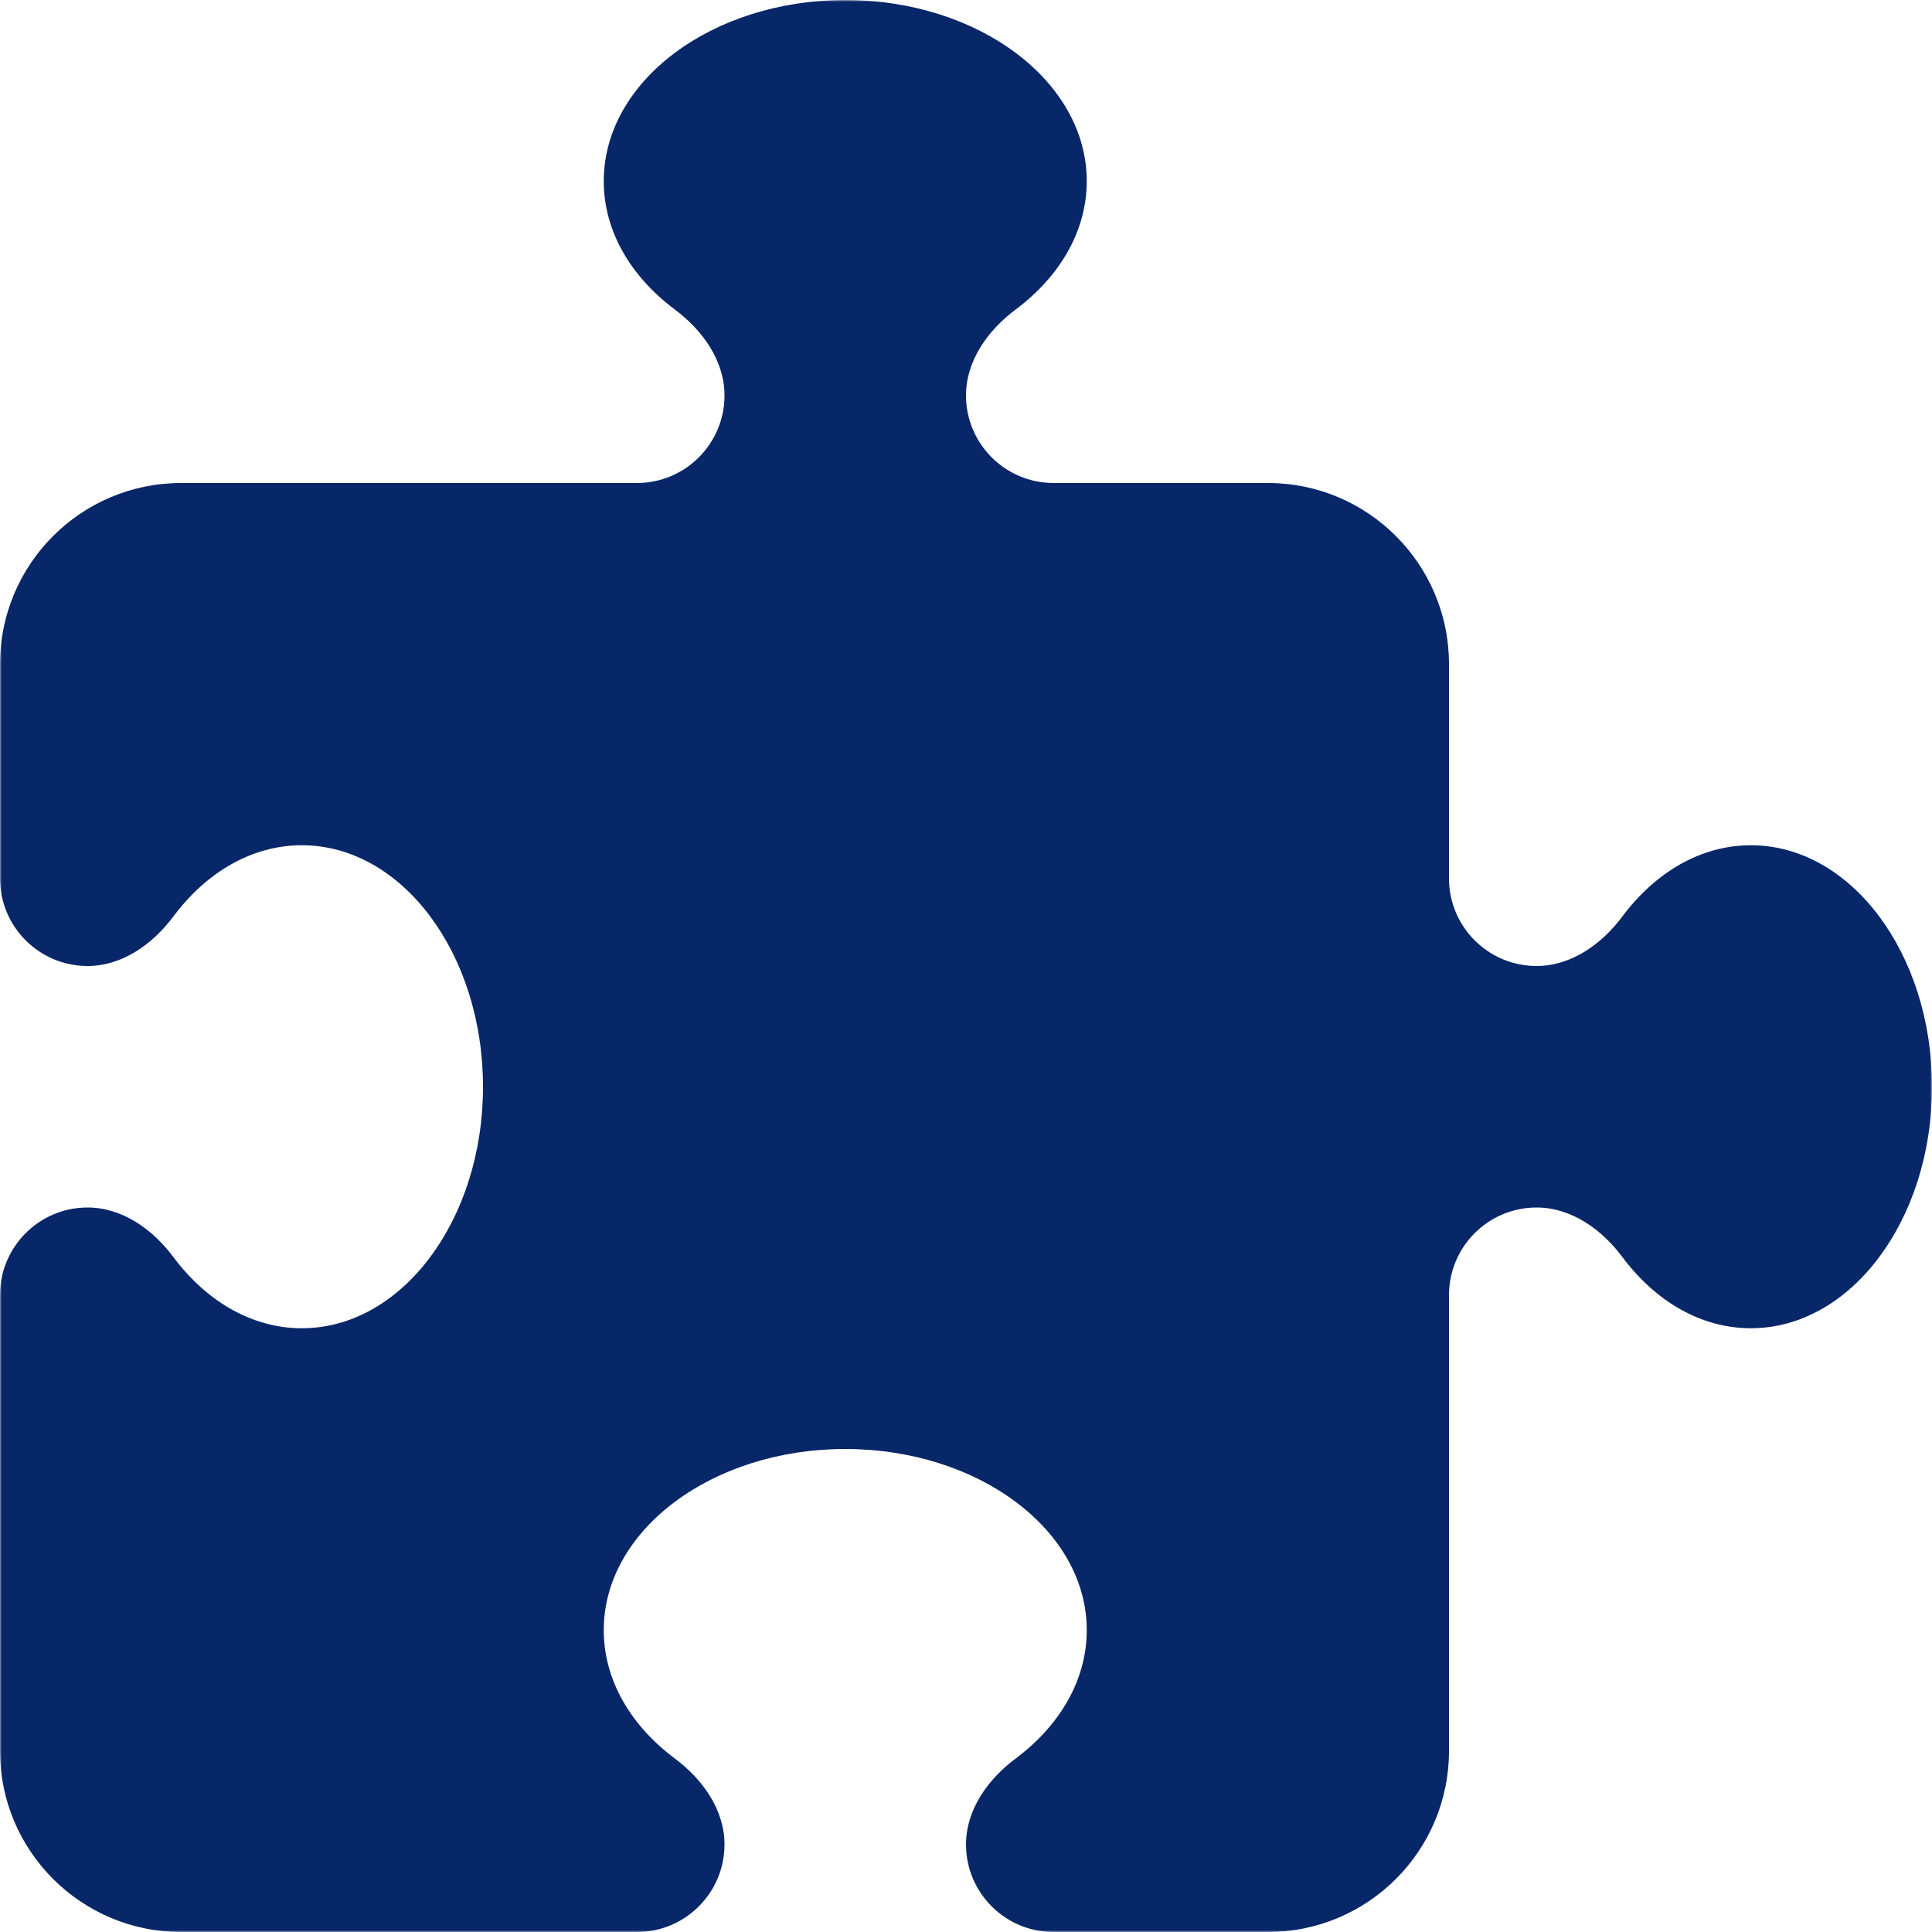 <svg width="512" height="512" viewBox="0 0 512 512" fill="none" xmlns="http://www.w3.org/2000/svg">
<g clip-path="url(#clip0_215_249)">
<mask id="mask0_215_249" style="mask-type:luminance" maskUnits="userSpaceOnUse" x="0" y="0" width="512" height="512">
<path d="M512 0H0V512H512V0Z" fill="white"/>
</mask>
<g mask="url(#mask0_215_249)">
<path d="M192 104.8C192 95.6 186.2 87.5 178.8 82C167.2 73.3 160 61.3 160 48C160 21.5 188.7 0 224 0C259.3 0 288 21.5 288 48C288 61.3 280.8 73.3 269.2 82C261.8 87.5 256 95.6 256 104.8C256 117.6 266.4 128 279.2 128H336C362.5 128 384 149.5 384 176V232.8C384 245.6 394.4 256 407.2 256C416.4 256 424.5 250.2 430 242.8C438.7 231.2 450.7 224 464 224C490.5 224 512 252.7 512 288C512 323.3 490.5 352 464 352C450.7 352 438.7 344.8 430 333.2C424.5 325.8 416.4 320 407.2 320C394.4 320 384 330.4 384 343.2V464C384 490.5 362.5 512 336 512H279.2C266.4 512 256 501.6 256 488.8C256 479.6 261.8 471.5 269.2 466C280.8 457.3 288 445.3 288 432C288 405.5 259.3 384 224 384C188.7 384 160 405.5 160 432C160 445.3 167.2 457.3 178.8 466C186.2 471.5 192 479.6 192 488.8C192 501.6 181.6 512 168.8 512H48C21.5 512 0 490.5 0 464V343.2C0 330.4 10.4 320 23.2 320C32.4 320 40.5 325.8 46 333.2C54.7 344.8 66.7 352 80 352C106.5 352 128 323.3 128 288C128 252.7 106.5 224 80 224C66.7 224 54.7 231.2 46 242.8C40.5 250.2 32.4 256 23.2 256C10.4 256 0 245.6 0 232.8V176C0 149.5 21.5 128 48 128H168.8C181.6 128 192 117.6 192 104.8Z" fill="#082769"/>
</g>
</g>
<defs>
<clipPath id="clip0_215_249">
<rect width="512" height="512" fill="white"/>
</clipPath>
</defs>
</svg>

